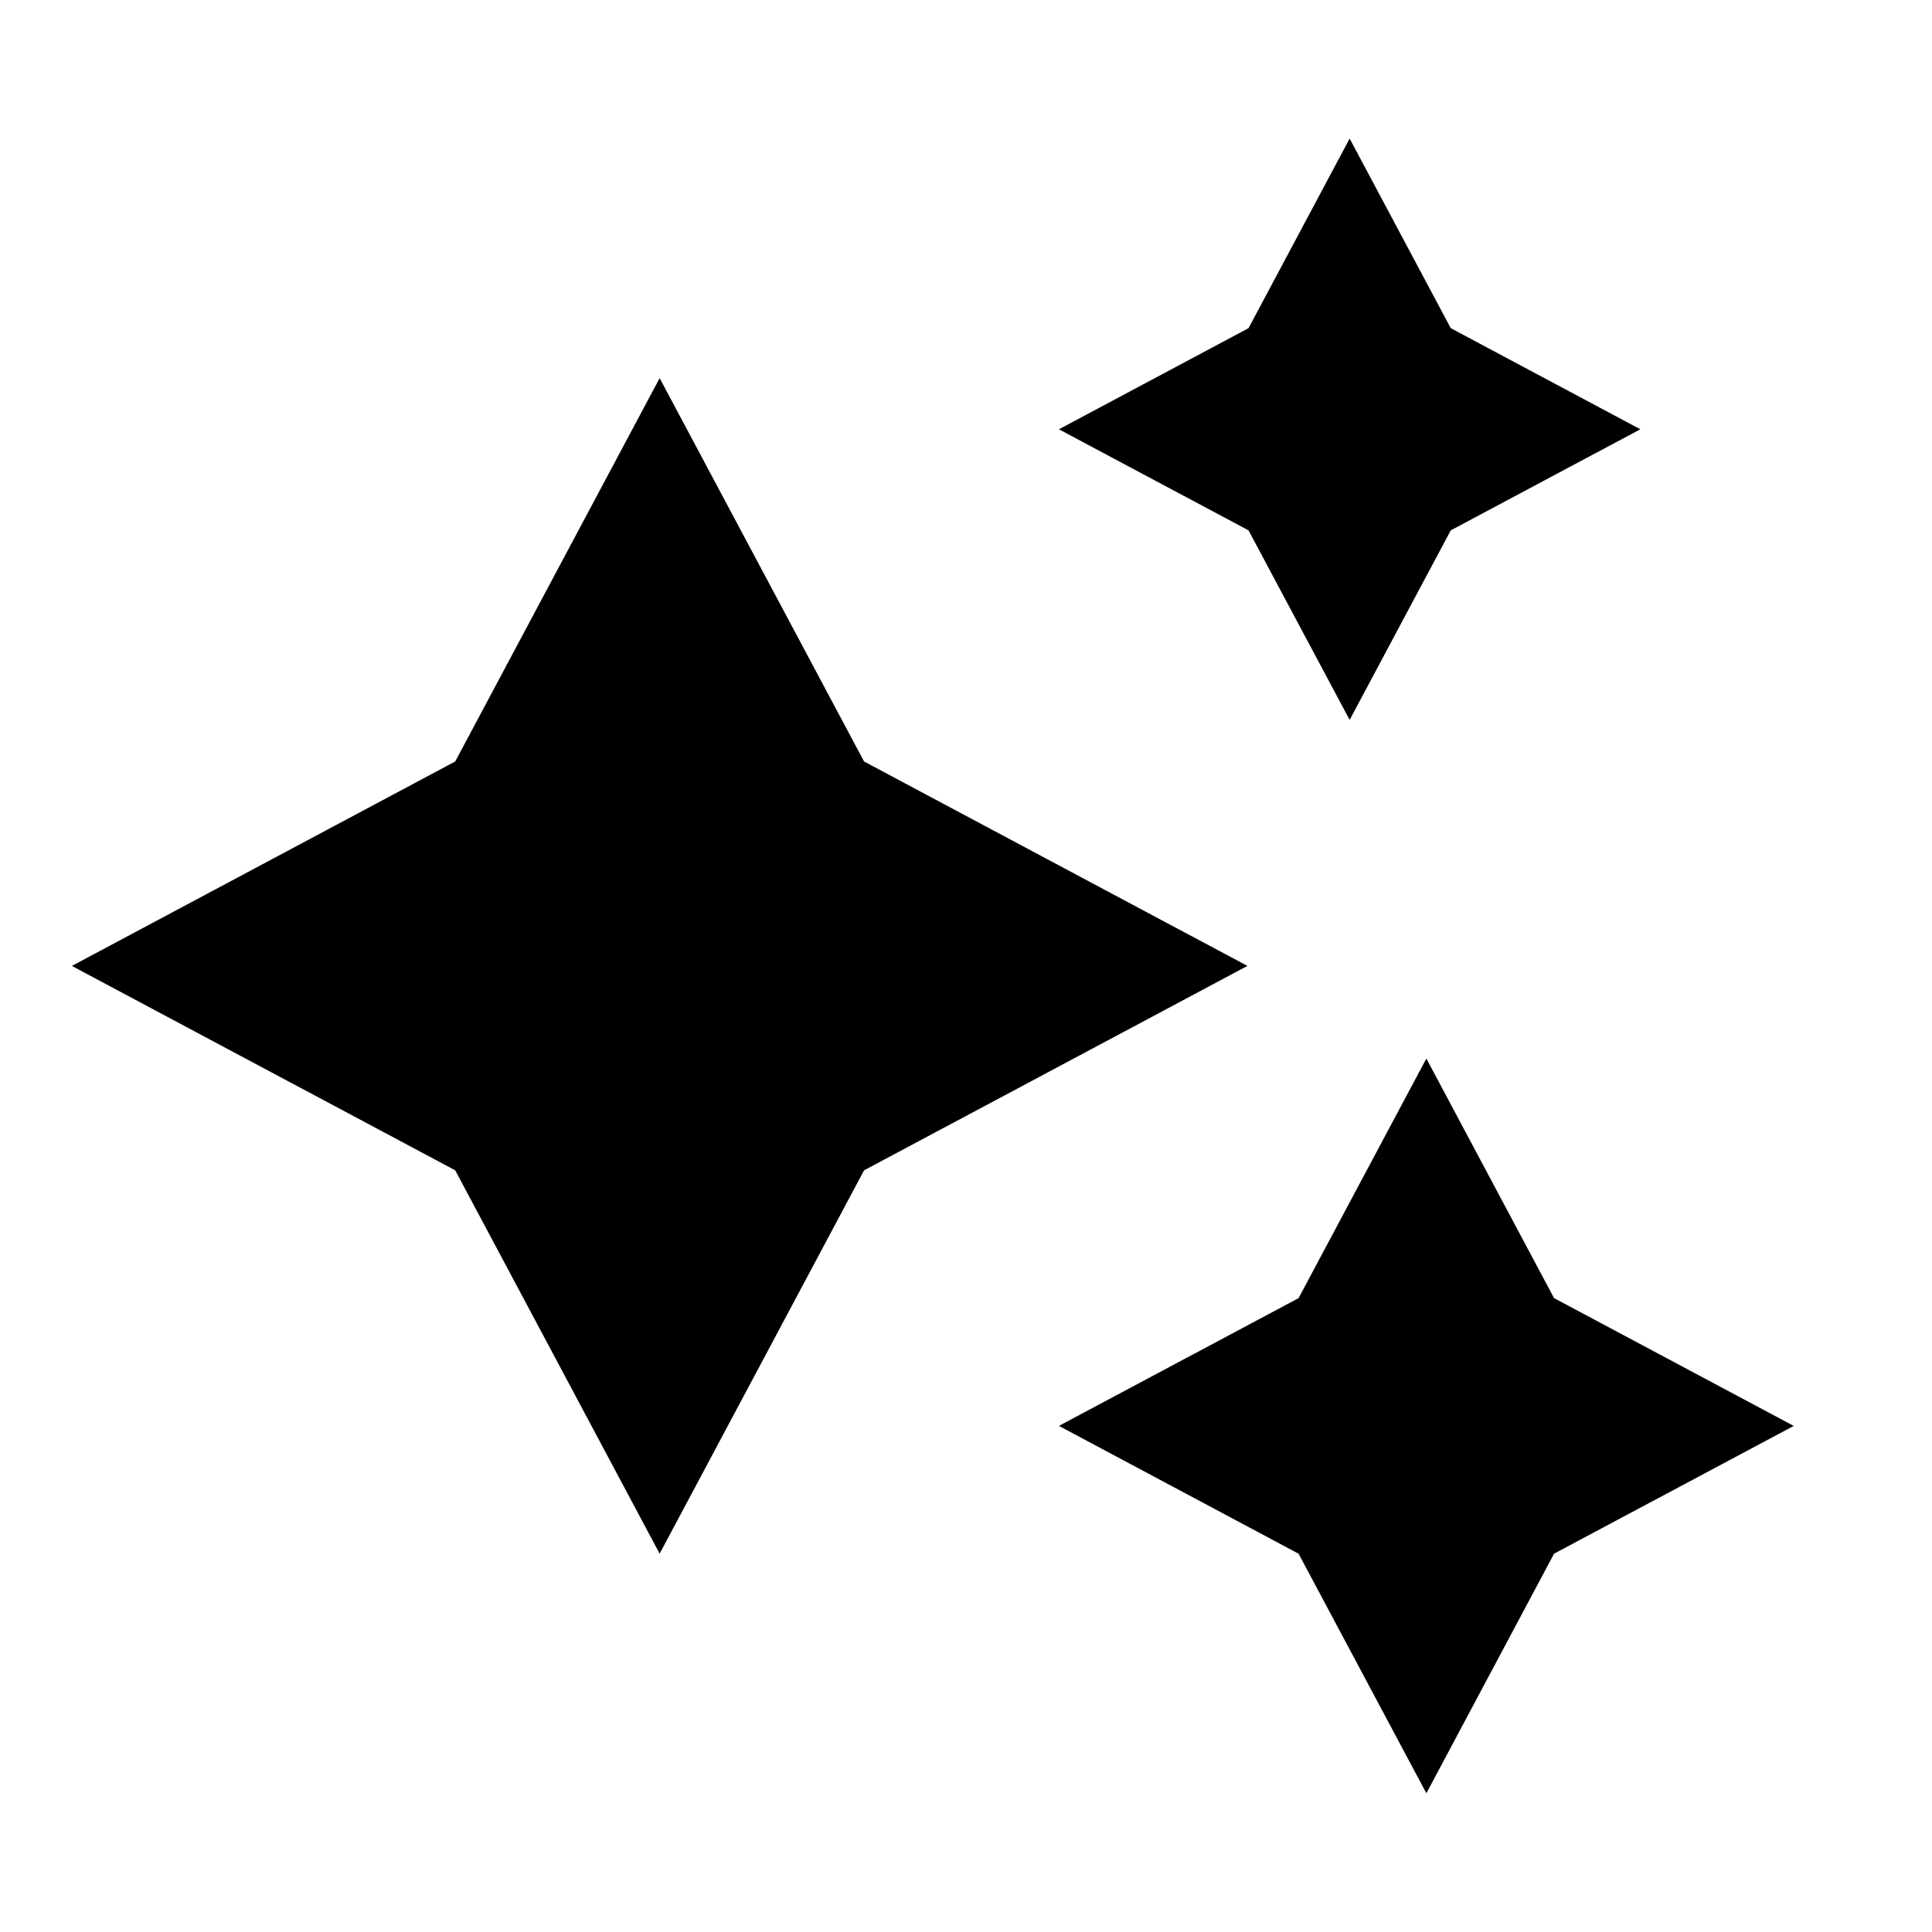 <svg width="21" height="21" viewBox="0 0 21 21" fill="none" xmlns="http://www.w3.org/2000/svg">
<g clip-path="url(#clip0_608_2026)">
<path d="M14.67 1.506L15.769 3.567L17.83 4.666L15.769 5.765L14.67 7.825L13.571 5.765L11.51 4.666L13.571 3.567L14.67 1.506ZM7.17 4.11L9.392 8.277L13.559 10.499L9.392 12.721L7.17 16.888L4.948 12.721L0.781 10.499L4.948 8.277L7.17 4.11ZM16.892 14.11L15.504 11.506L14.115 14.11L11.51 15.499L14.115 16.888L15.504 19.492L16.892 16.888L19.497 15.499L16.892 14.11Z" fill="black"/>
</g>
<defs>
<clipPath id="clip0_608_2026">
<rect width="20" height="20" fill="white" transform="translate(0.5 0.5)"/>
</clipPath>
</defs>
</svg>

